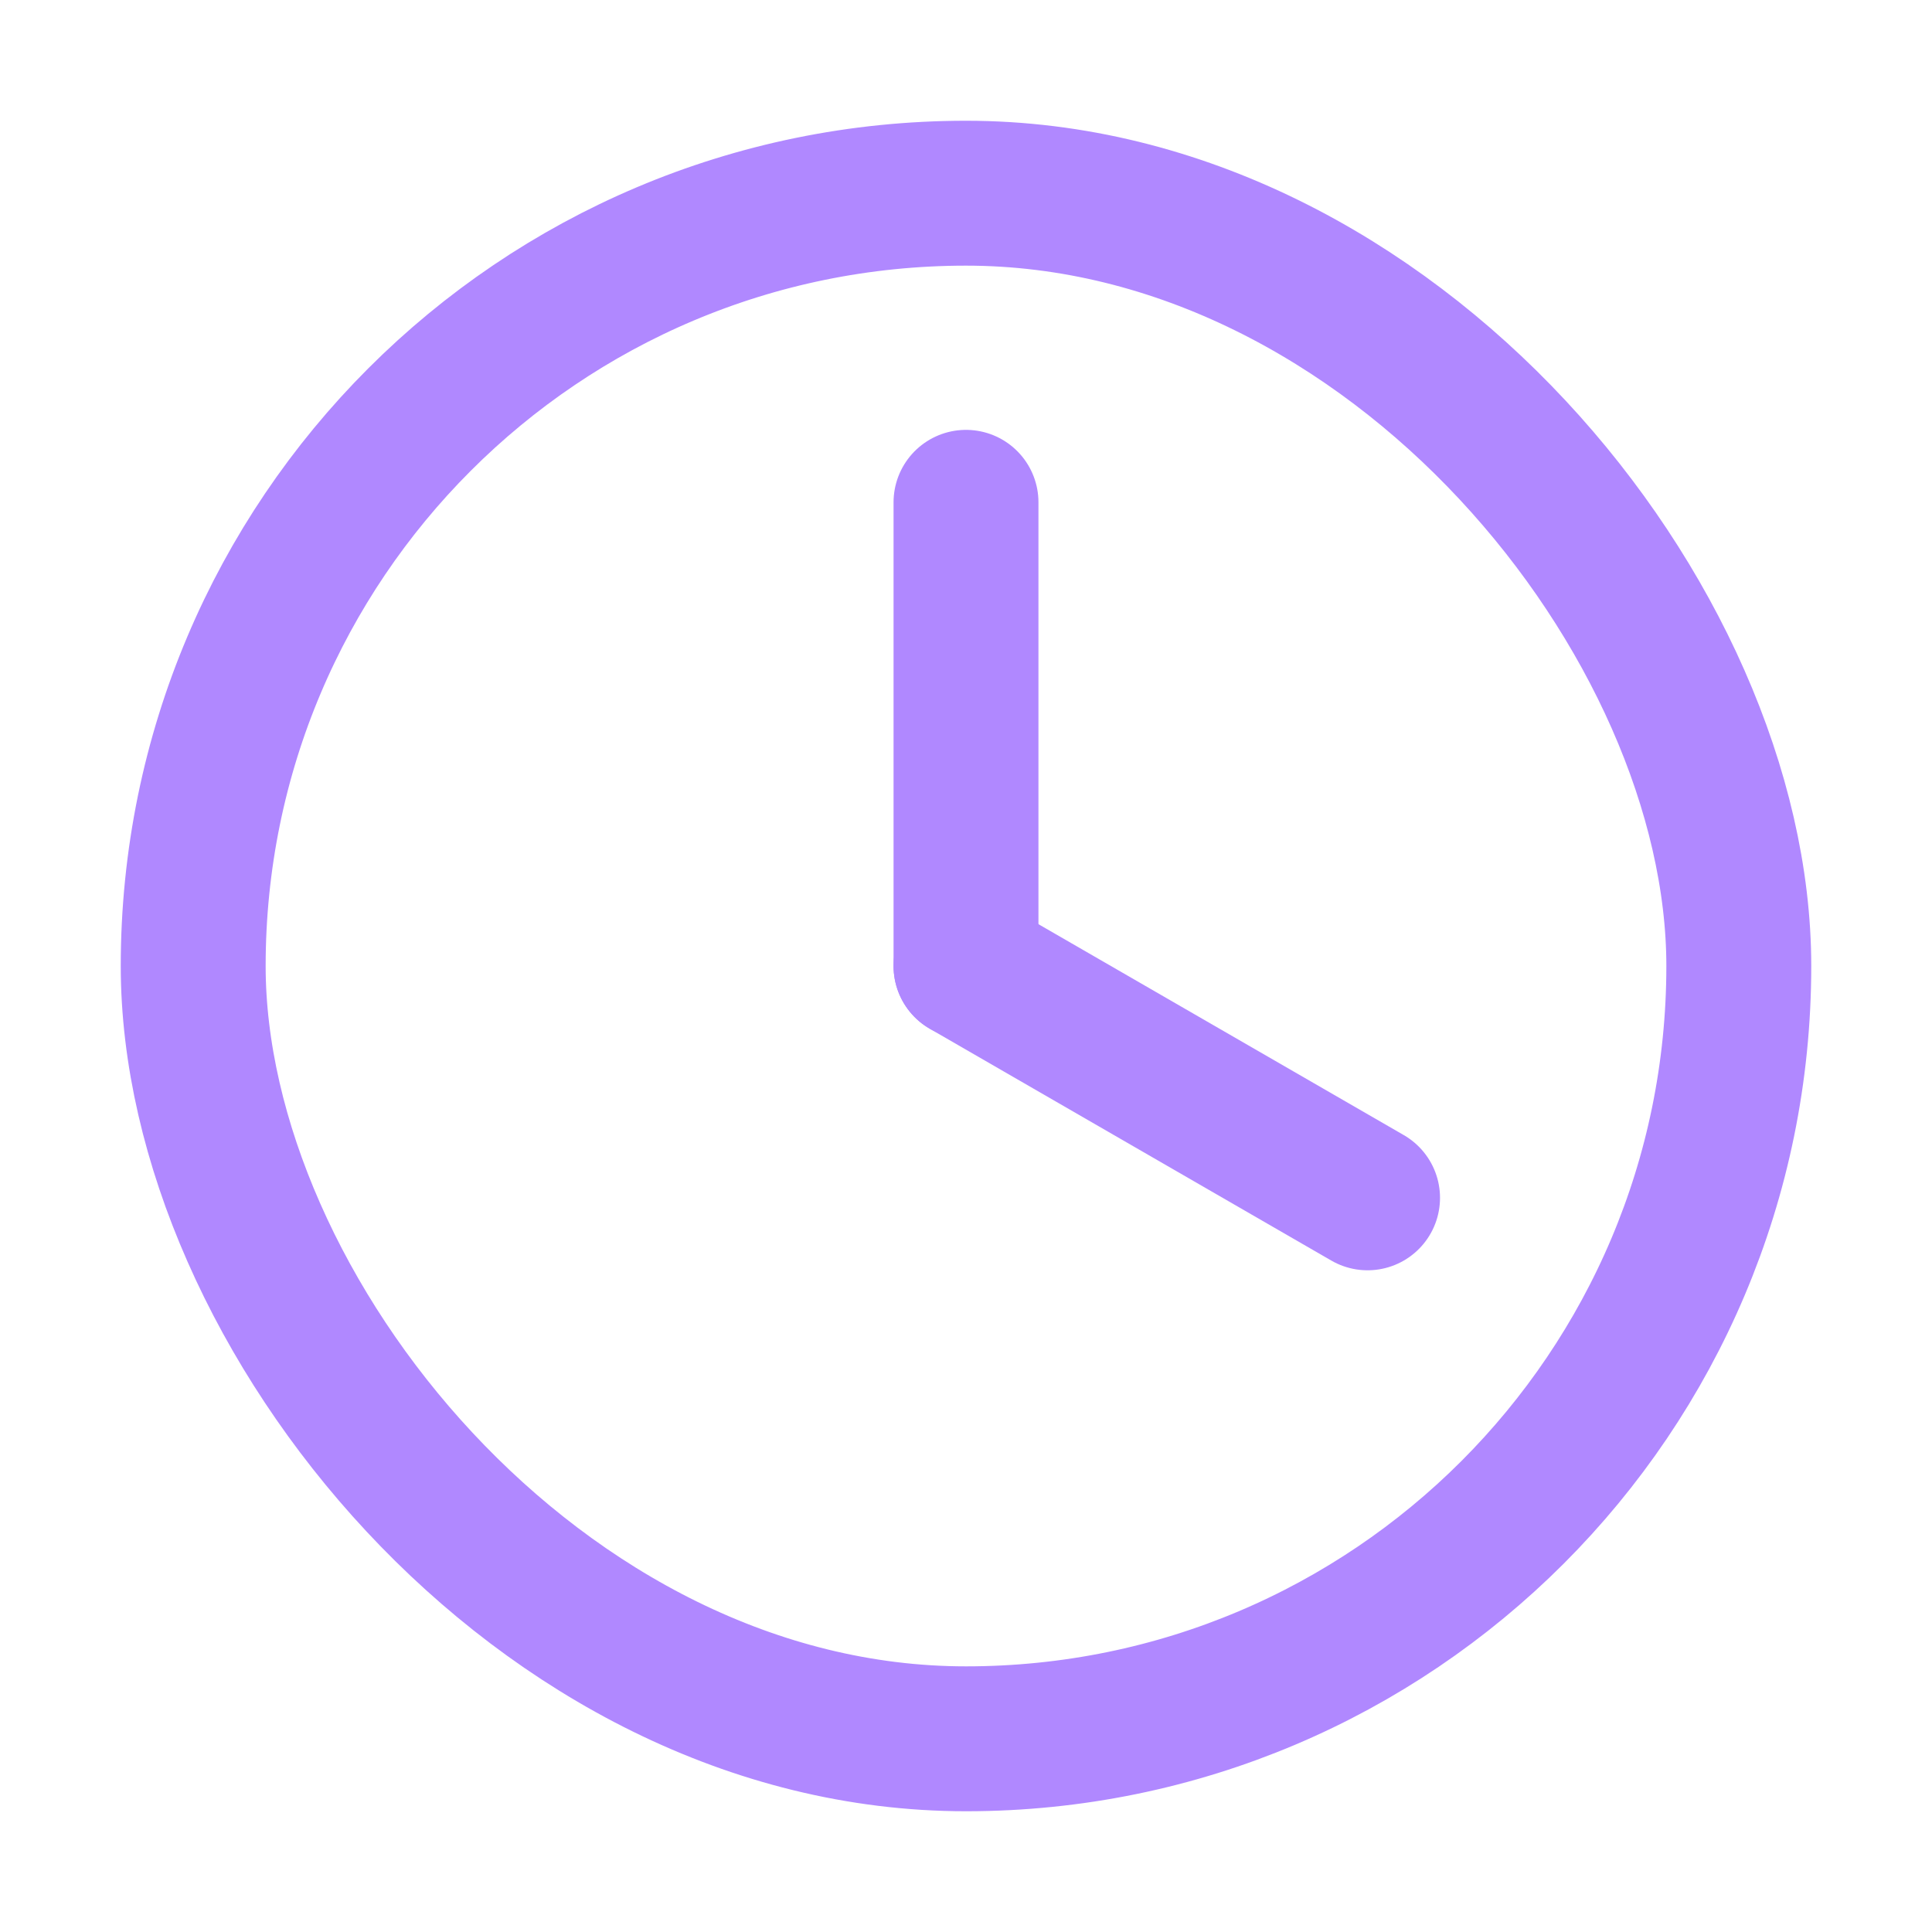 <svg width="20" height="20" viewBox="0 0 20 20" fill="none" xmlns="http://www.w3.org/2000/svg">
<g clip-path="url(#clip0_3080_606)">
<rect x="2" y="2" width="16" height="16" rx="8" stroke="#B088FF" stroke-width="1.5"/>
<path d="M10 5.2V10" stroke="#B088FF" stroke-width="1.5" stroke-linecap="round" stroke-linejoin="round"/>
<path d="M14.157 12.4L10 10" stroke="#B088FF" stroke-width="1.5" stroke-linecap="round" stroke-linejoin="round"/>
</g>
<defs>
<clipPath id="clip0_3080_606">
<rect width="20" height="20" fill="white"/>
</clipPath>
</defs>
</svg>
